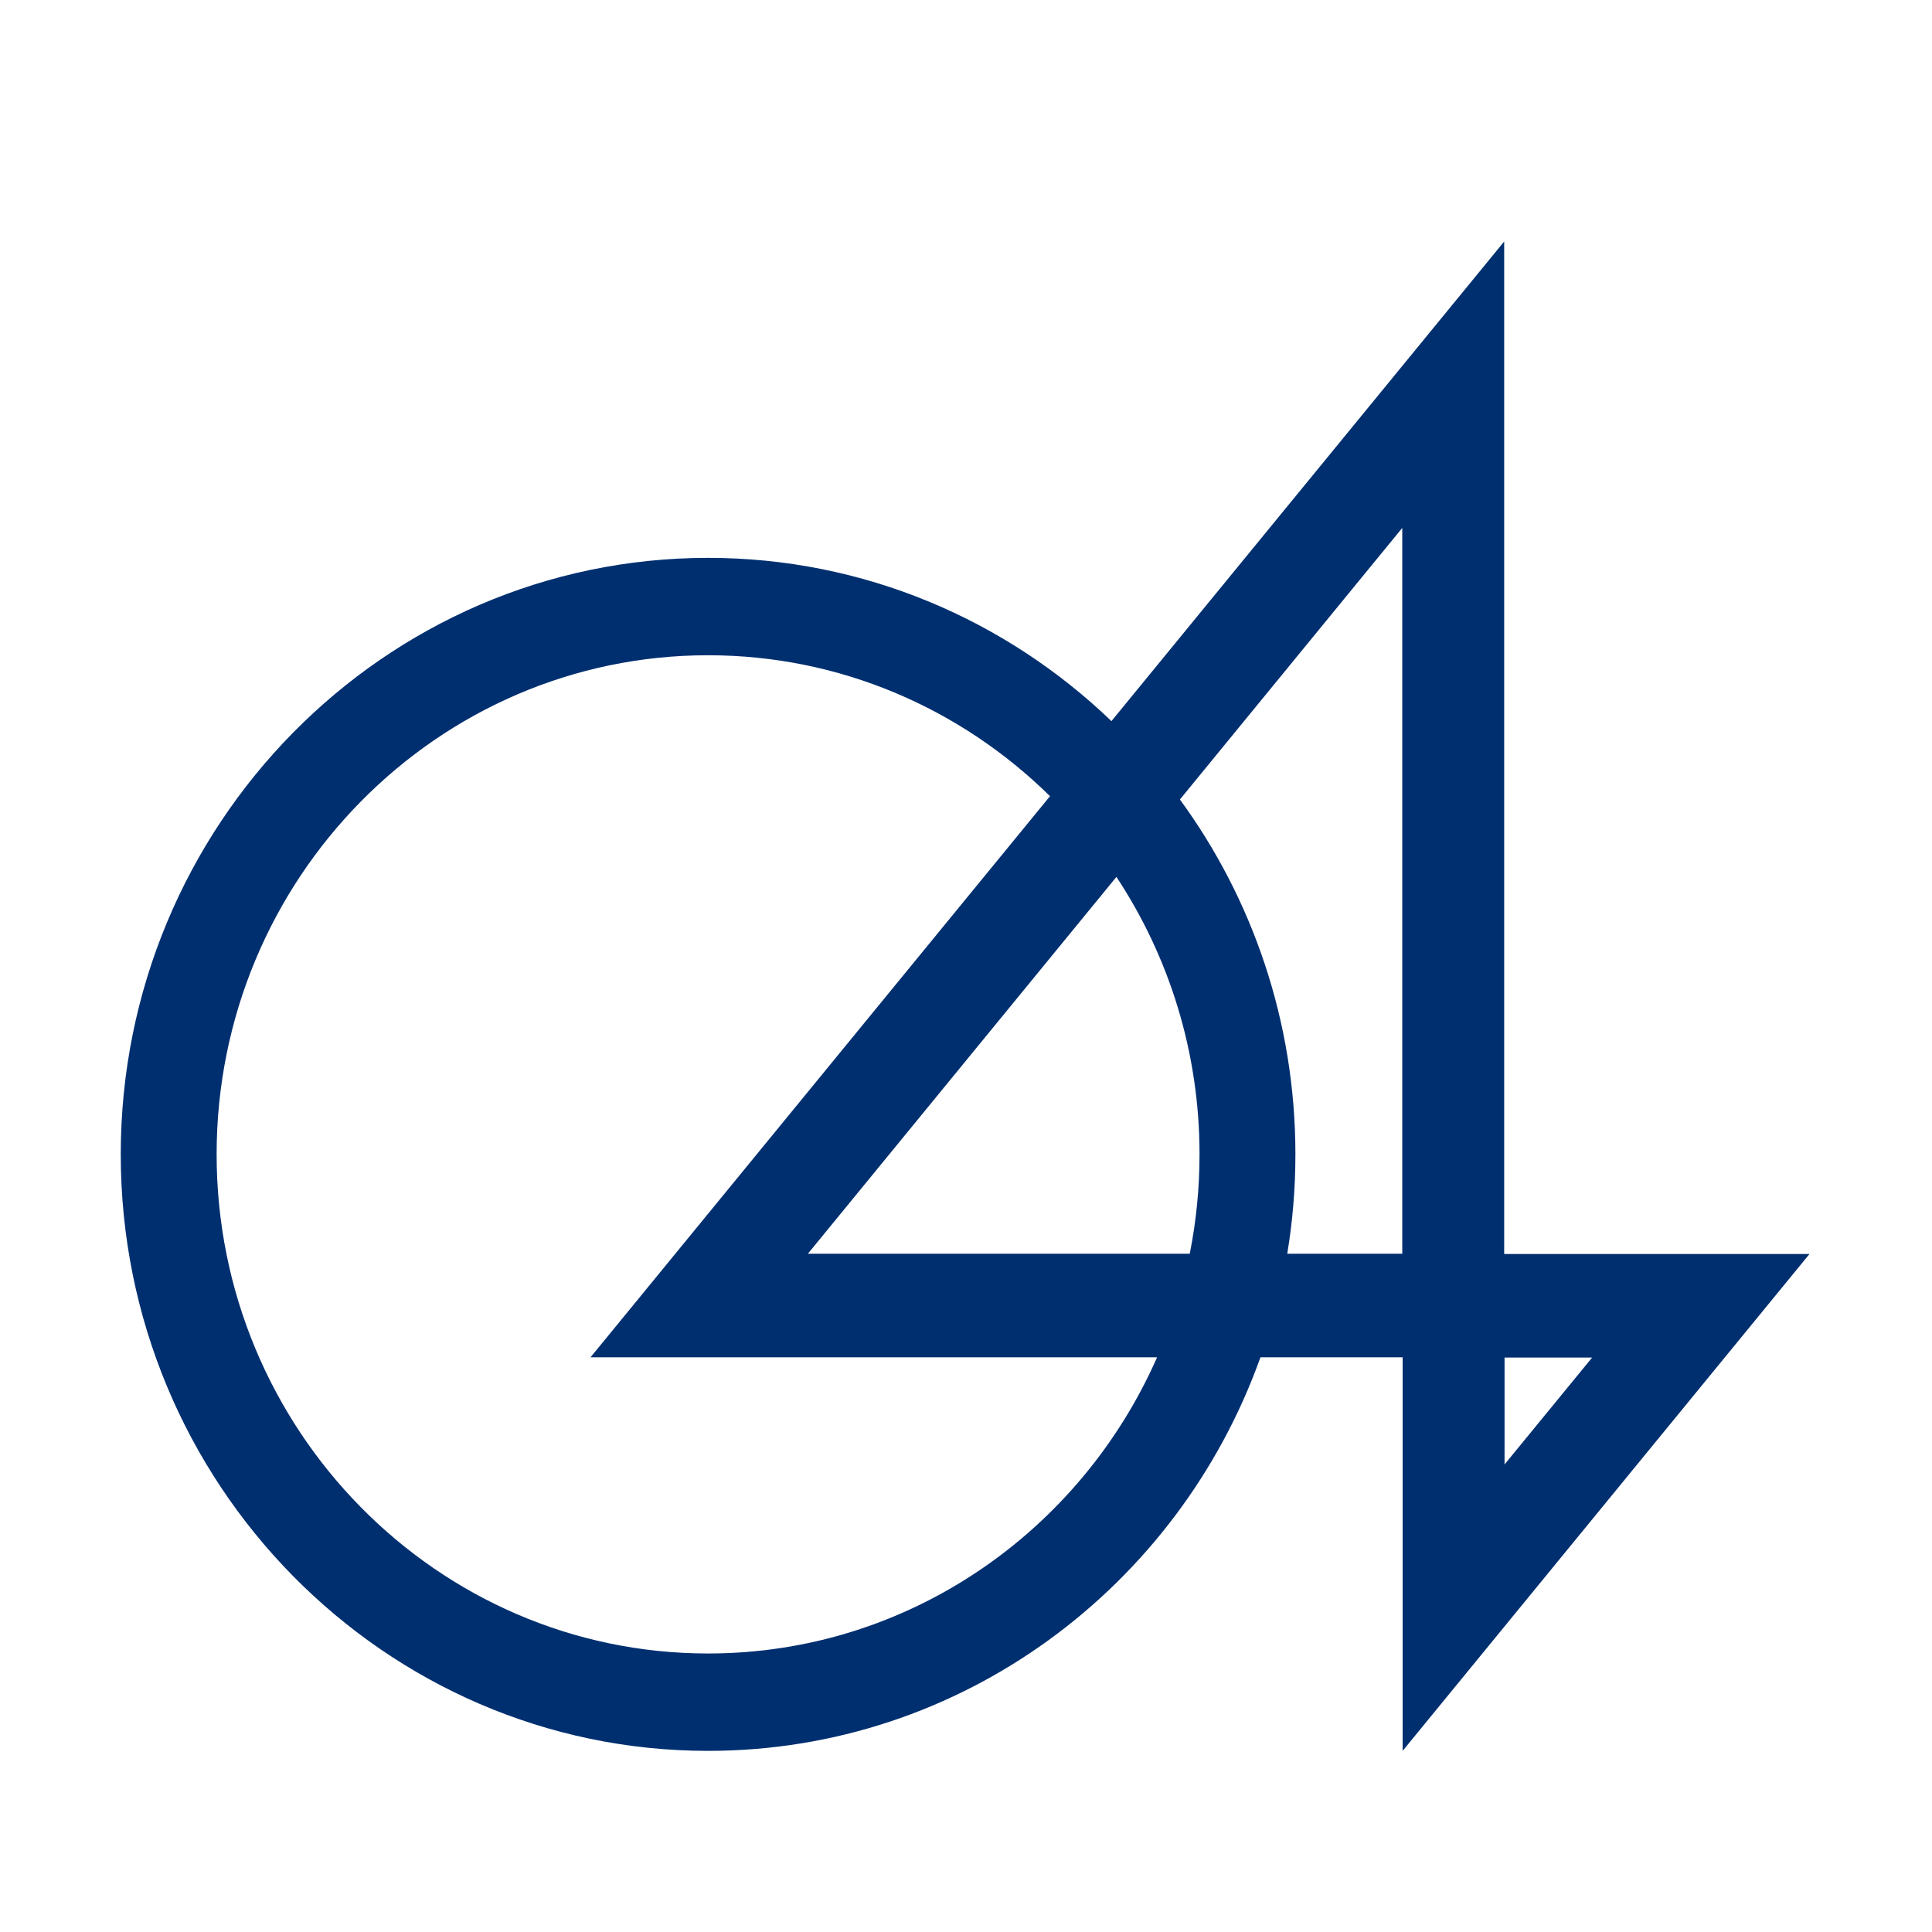 <svg width="32" height="32" viewBox="0 0 32 32" fill="none" xmlns="http://www.w3.org/2000/svg">
<path fill-rule="evenodd" clip-rule="evenodd" d="M21.321 20.766H23.226V8.744L19.543 13.242C20.744 14.885 21.456 16.92 21.456 19.12C21.456 19.68 21.41 20.23 21.321 20.766ZM20.877 22.481H23.232V29L29.971 20.77H24.914V4L18.409 11.944C16.665 10.269 14.312 9.24 11.728 9.24C6.364 9.24 2 13.672 2 19.12C2 24.568 6.364 29 11.728 29C15.931 29 19.52 26.279 20.877 22.481ZM19.705 20.766L19.705 20.766H13.381L18.491 14.525L18.492 14.525C19.36 15.84 19.868 17.421 19.868 19.12C19.868 19.683 19.812 20.234 19.706 20.766H19.705ZM17.391 13.187C15.925 11.743 13.927 10.853 11.728 10.853C7.24 10.853 3.588 14.562 3.588 19.12C3.588 23.678 7.24 27.387 11.728 27.387C15.039 27.387 17.894 25.369 19.165 22.481H9.781L17.39 13.189L17.391 13.187ZM24.92 22.485H26.371L24.92 24.256V22.485Z" fill="#002F70"/>
</svg>
